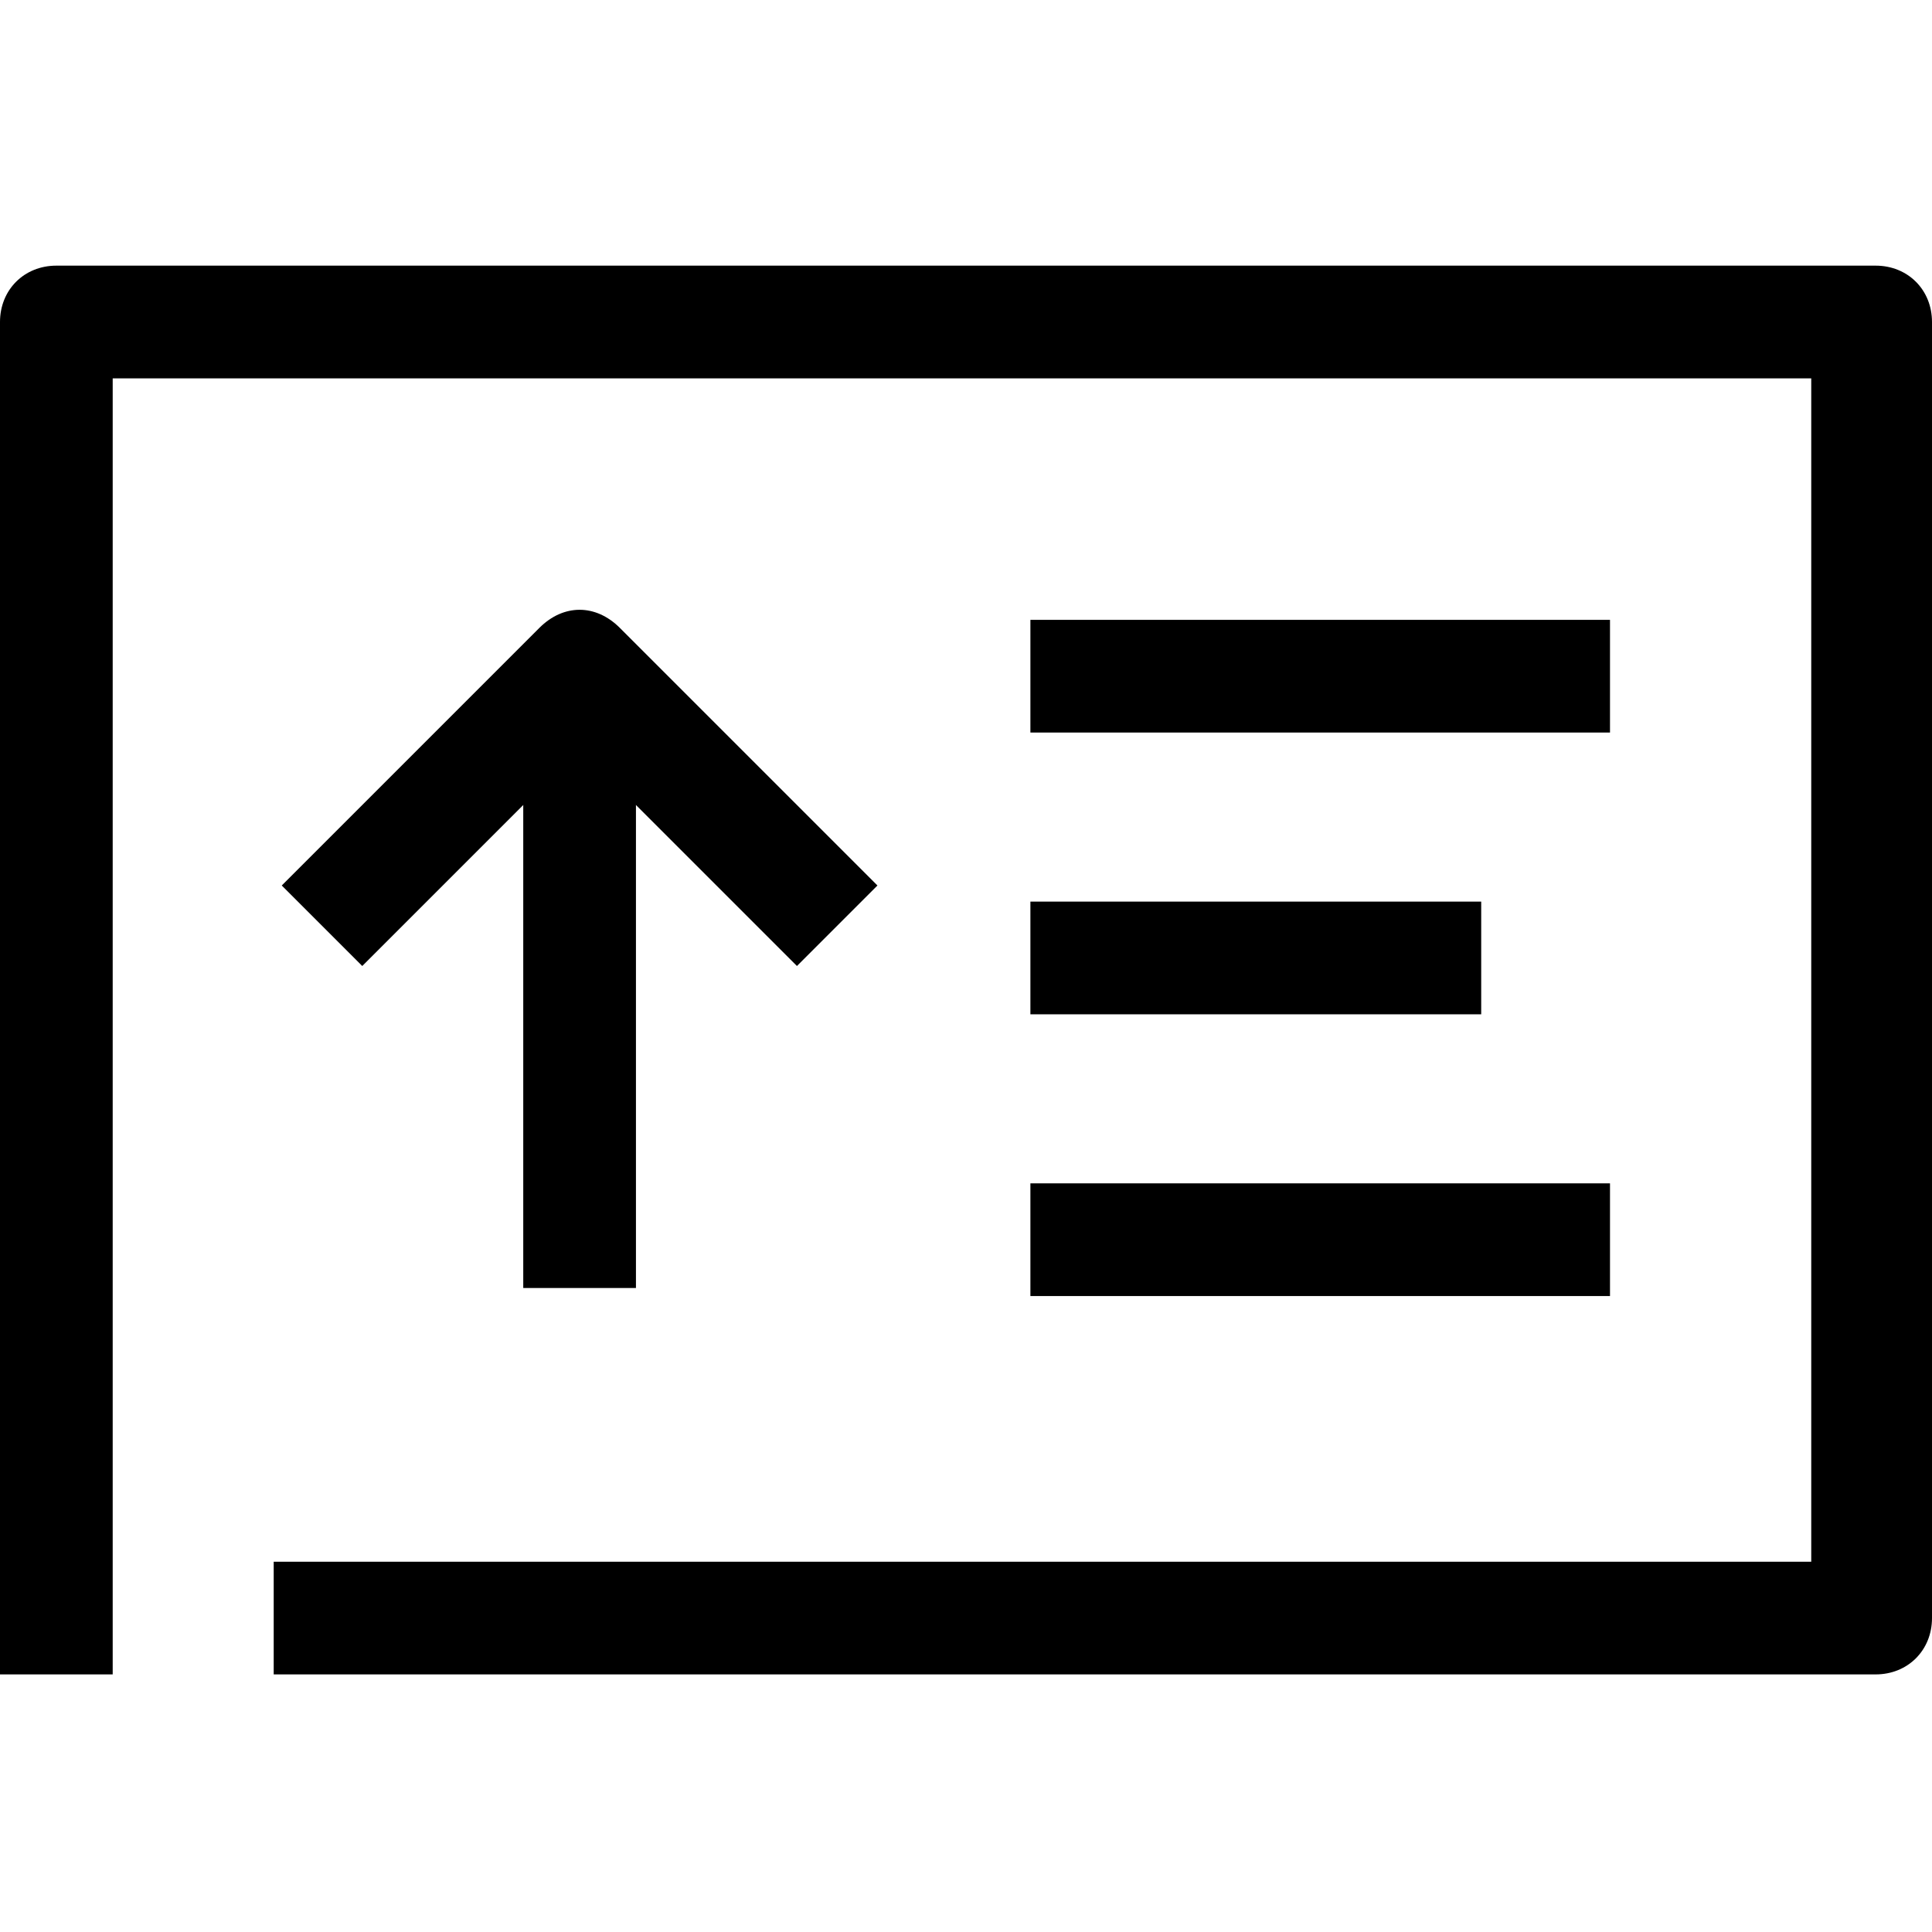<?xml version="1.0" encoding="utf-8"?>
<!-- Generator: Adobe Illustrator 26.5.0, SVG Export Plug-In . SVG Version: 6.00 Build 0)  -->
<svg version="1.1" xmlns="http://www.w3.org/2000/svg" xmlns:xlink="http://www.w3.org/1999/xlink" x="0px" y="0px"
	 viewBox="0 0 24 24" style="enable-background:new 0 0 24 24;" xml:space="preserve">
<style type="text/css">
	.st0{fill:none;stroke:#000000;stroke-width:1.4;stroke-linejoin:round;stroke-miterlimit:10;}
	.st1{fill:none;stroke:#000000;stroke-width:1.4;stroke-miterlimit:10;}
	.st2{fill:none;stroke:#12100B;stroke-width:1.4;stroke-miterlimit:10;}
	.st3{fill:#FFFFFF;}
	.st4{fill:#606060;}
</style>
<g id="Layer_1">
</g>
<g id="Layer_3_FINAL">
</g>
<g id="Layer_4">
	<g>
		<g>
			<path d="M1.4,20.8H0V4c0-0.4,0.3-0.7,0.7-0.7h22.6C23.7,3.3,24,3.6,24,4v16.1c0,0.4-0.3,0.7-0.7,0.7H3.4v-1.4h19.1V4.7H1.4V20.8z
				"/>
			<rect x="12.8" y="14.7" width="7.2" height="1.4"/>
			<rect x="12.8" y="11.2" width="5.6" height="1.4"/>
			<rect x="12.8" y="7.7" width="7.2" height="1.4"/>
		</g>
		<rect x="6.5" y="8.5" width="1.4" height="7.5"/>
		<path d="M9.9,12L7.2,9.3L4.5,12l-1-1l3.2-3.2c0.3-0.3,0.7-0.3,1,0l3.2,3.2L9.9,12z"/>
	</g>
</g>
</svg>
